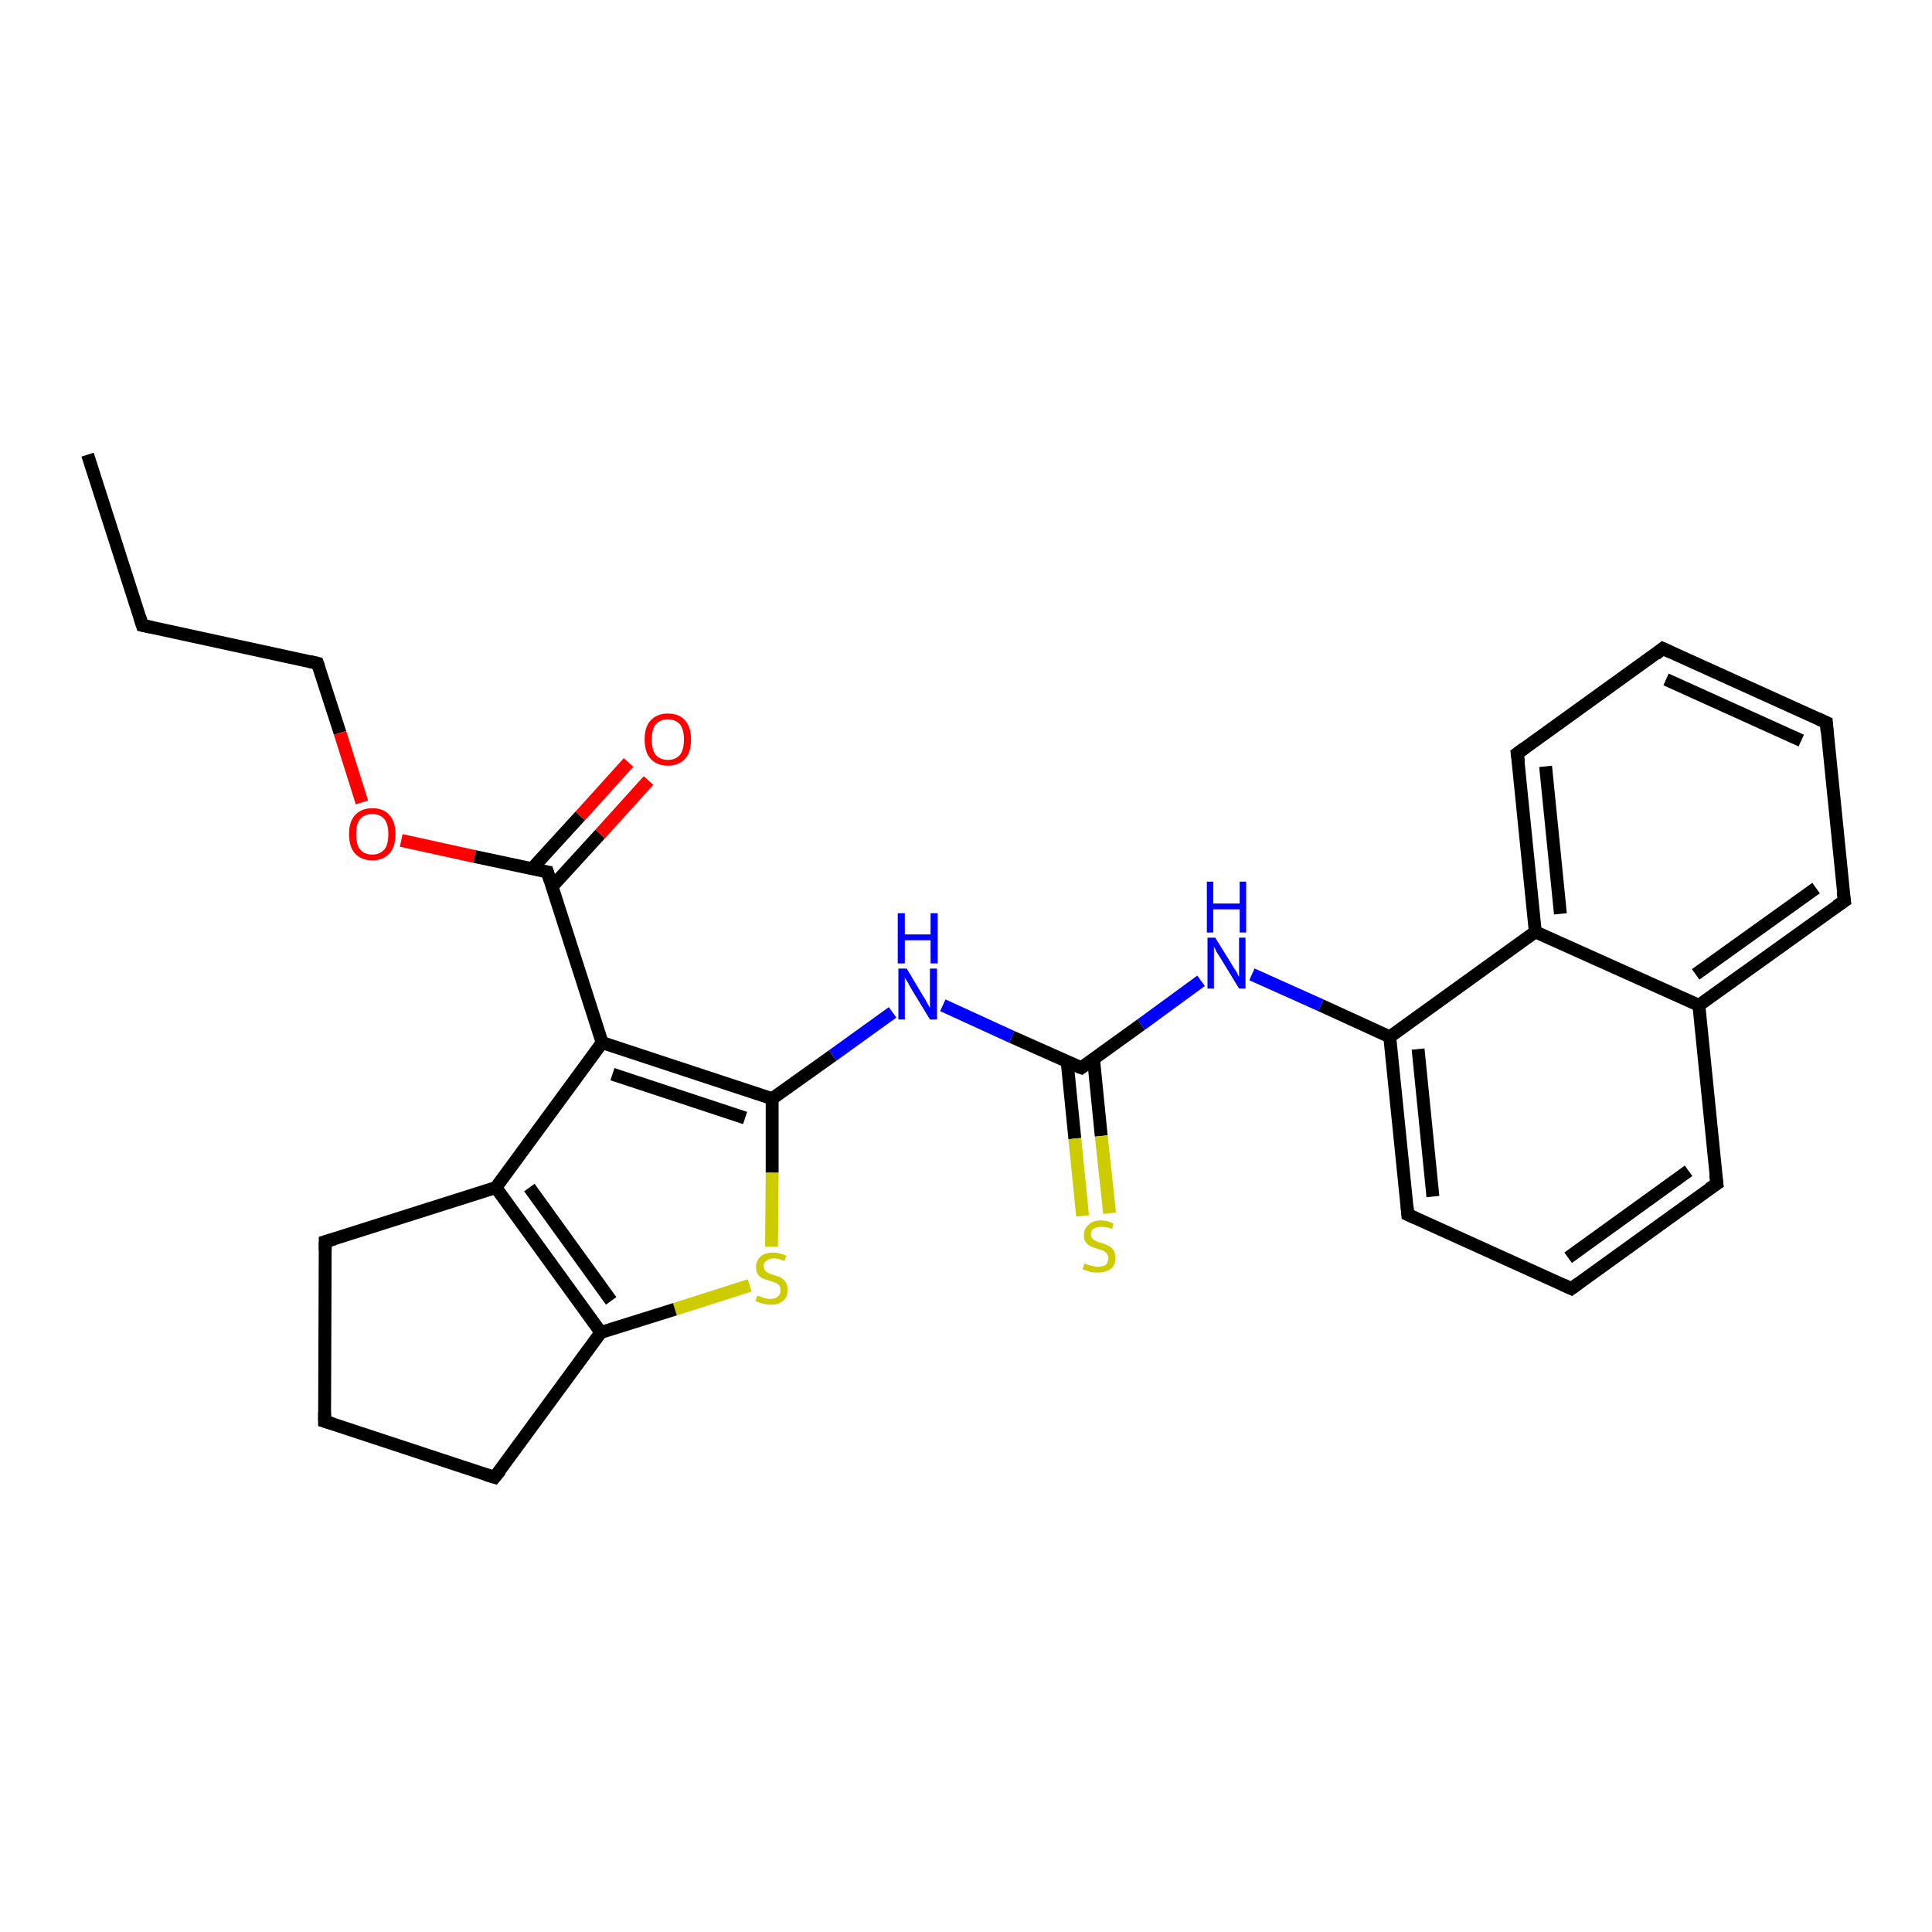 <?xml version='1.0' encoding='iso-8859-1'?>
<svg version='1.1' baseProfile='full'
              xmlns='http://www.w3.org/2000/svg'
                      xmlns:rdkit='http://www.rdkit.org/xml'
                      xmlns:xlink='http://www.w3.org/1999/xlink'
                  xml:space='preserve'
width='300px' height='300px' viewBox='0 0 300 300'>
<!-- END OF HEADER -->
<rect style='opacity:1.0;fill:#FFFFFF;stroke:none' width='300.0' height='300.0' x='0.0' y='0.0'> </rect>
<path class='bond-0 atom-0 atom-1' d='M 13.6,70.6 L 22.1,97.1' style='fill:none;fill-rule:evenodd;stroke:#000000;stroke-width:2.0px;stroke-linecap:butt;stroke-linejoin:miter;stroke-opacity:1' />
<path class='bond-1 atom-1 atom-2' d='M 22.1,97.1 L 49.3,103.0' style='fill:none;fill-rule:evenodd;stroke:#000000;stroke-width:2.0px;stroke-linecap:butt;stroke-linejoin:miter;stroke-opacity:1' />
<path class='bond-2 atom-2 atom-3' d='M 49.3,103.0 L 52.8,113.8' style='fill:none;fill-rule:evenodd;stroke:#000000;stroke-width:2.0px;stroke-linecap:butt;stroke-linejoin:miter;stroke-opacity:1' />
<path class='bond-2 atom-2 atom-3' d='M 52.8,113.8 L 56.2,124.6' style='fill:none;fill-rule:evenodd;stroke:#FF0000;stroke-width:2.0px;stroke-linecap:butt;stroke-linejoin:miter;stroke-opacity:1' />
<path class='bond-3 atom-3 atom-4' d='M 62.3,130.5 L 73.7,133.0' style='fill:none;fill-rule:evenodd;stroke:#FF0000;stroke-width:2.0px;stroke-linecap:butt;stroke-linejoin:miter;stroke-opacity:1' />
<path class='bond-3 atom-3 atom-4' d='M 73.7,133.0 L 85.0,135.4' style='fill:none;fill-rule:evenodd;stroke:#000000;stroke-width:2.0px;stroke-linecap:butt;stroke-linejoin:miter;stroke-opacity:1' />
<path class='bond-4 atom-4 atom-5' d='M 85.7,137.7 L 93.2,129.5' style='fill:none;fill-rule:evenodd;stroke:#000000;stroke-width:2.0px;stroke-linecap:butt;stroke-linejoin:miter;stroke-opacity:1' />
<path class='bond-4 atom-4 atom-5' d='M 93.2,129.5 L 100.7,121.2' style='fill:none;fill-rule:evenodd;stroke:#FF0000;stroke-width:2.0px;stroke-linecap:butt;stroke-linejoin:miter;stroke-opacity:1' />
<path class='bond-4 atom-4 atom-5' d='M 82.6,134.9 L 90.1,126.7' style='fill:none;fill-rule:evenodd;stroke:#000000;stroke-width:2.0px;stroke-linecap:butt;stroke-linejoin:miter;stroke-opacity:1' />
<path class='bond-4 atom-4 atom-5' d='M 90.1,126.7 L 97.6,118.4' style='fill:none;fill-rule:evenodd;stroke:#FF0000;stroke-width:2.0px;stroke-linecap:butt;stroke-linejoin:miter;stroke-opacity:1' />
<path class='bond-5 atom-4 atom-6' d='M 85.0,135.4 L 93.5,161.9' style='fill:none;fill-rule:evenodd;stroke:#000000;stroke-width:2.0px;stroke-linecap:butt;stroke-linejoin:miter;stroke-opacity:1' />
<path class='bond-6 atom-6 atom-7' d='M 93.5,161.9 L 119.9,170.6' style='fill:none;fill-rule:evenodd;stroke:#000000;stroke-width:2.0px;stroke-linecap:butt;stroke-linejoin:miter;stroke-opacity:1' />
<path class='bond-6 atom-6 atom-7' d='M 95.1,166.8 L 115.7,173.6' style='fill:none;fill-rule:evenodd;stroke:#000000;stroke-width:2.0px;stroke-linecap:butt;stroke-linejoin:miter;stroke-opacity:1' />
<path class='bond-7 atom-7 atom-8' d='M 119.9,170.6 L 129.3,163.9' style='fill:none;fill-rule:evenodd;stroke:#000000;stroke-width:2.0px;stroke-linecap:butt;stroke-linejoin:miter;stroke-opacity:1' />
<path class='bond-7 atom-7 atom-8' d='M 129.3,163.9 L 138.6,157.2' style='fill:none;fill-rule:evenodd;stroke:#0000FF;stroke-width:2.0px;stroke-linecap:butt;stroke-linejoin:miter;stroke-opacity:1' />
<path class='bond-8 atom-8 atom-9' d='M 146.4,156.1 L 157.1,161.0' style='fill:none;fill-rule:evenodd;stroke:#0000FF;stroke-width:2.0px;stroke-linecap:butt;stroke-linejoin:miter;stroke-opacity:1' />
<path class='bond-8 atom-8 atom-9' d='M 157.1,161.0 L 167.9,165.8' style='fill:none;fill-rule:evenodd;stroke:#000000;stroke-width:2.0px;stroke-linecap:butt;stroke-linejoin:miter;stroke-opacity:1' />
<path class='bond-9 atom-9 atom-10' d='M 165.7,164.8 L 166.9,176.8' style='fill:none;fill-rule:evenodd;stroke:#000000;stroke-width:2.0px;stroke-linecap:butt;stroke-linejoin:miter;stroke-opacity:1' />
<path class='bond-9 atom-9 atom-10' d='M 166.9,176.8 L 168.1,188.8' style='fill:none;fill-rule:evenodd;stroke:#CCCC00;stroke-width:2.0px;stroke-linecap:butt;stroke-linejoin:miter;stroke-opacity:1' />
<path class='bond-9 atom-9 atom-10' d='M 169.8,164.4 L 171.0,176.4' style='fill:none;fill-rule:evenodd;stroke:#000000;stroke-width:2.0px;stroke-linecap:butt;stroke-linejoin:miter;stroke-opacity:1' />
<path class='bond-9 atom-9 atom-10' d='M 171.0,176.4 L 172.3,188.4' style='fill:none;fill-rule:evenodd;stroke:#CCCC00;stroke-width:2.0px;stroke-linecap:butt;stroke-linejoin:miter;stroke-opacity:1' />
<path class='bond-10 atom-9 atom-11' d='M 167.9,165.8 L 177.2,159.1' style='fill:none;fill-rule:evenodd;stroke:#000000;stroke-width:2.0px;stroke-linecap:butt;stroke-linejoin:miter;stroke-opacity:1' />
<path class='bond-10 atom-9 atom-11' d='M 177.2,159.1 L 186.5,152.3' style='fill:none;fill-rule:evenodd;stroke:#0000FF;stroke-width:2.0px;stroke-linecap:butt;stroke-linejoin:miter;stroke-opacity:1' />
<path class='bond-11 atom-11 atom-12' d='M 194.4,151.3 L 205.1,156.1' style='fill:none;fill-rule:evenodd;stroke:#0000FF;stroke-width:2.0px;stroke-linecap:butt;stroke-linejoin:miter;stroke-opacity:1' />
<path class='bond-11 atom-11 atom-12' d='M 205.1,156.1 L 215.8,161.0' style='fill:none;fill-rule:evenodd;stroke:#000000;stroke-width:2.0px;stroke-linecap:butt;stroke-linejoin:miter;stroke-opacity:1' />
<path class='bond-12 atom-12 atom-13' d='M 215.8,161.0 L 218.6,188.6' style='fill:none;fill-rule:evenodd;stroke:#000000;stroke-width:2.0px;stroke-linecap:butt;stroke-linejoin:miter;stroke-opacity:1' />
<path class='bond-12 atom-12 atom-13' d='M 220.2,162.9 L 222.5,185.8' style='fill:none;fill-rule:evenodd;stroke:#000000;stroke-width:2.0px;stroke-linecap:butt;stroke-linejoin:miter;stroke-opacity:1' />
<path class='bond-13 atom-13 atom-14' d='M 218.6,188.6 L 244.0,200.1' style='fill:none;fill-rule:evenodd;stroke:#000000;stroke-width:2.0px;stroke-linecap:butt;stroke-linejoin:miter;stroke-opacity:1' />
<path class='bond-14 atom-14 atom-15' d='M 244.0,200.1 L 266.6,183.8' style='fill:none;fill-rule:evenodd;stroke:#000000;stroke-width:2.0px;stroke-linecap:butt;stroke-linejoin:miter;stroke-opacity:1' />
<path class='bond-14 atom-14 atom-15' d='M 243.5,195.3 L 262.2,181.8' style='fill:none;fill-rule:evenodd;stroke:#000000;stroke-width:2.0px;stroke-linecap:butt;stroke-linejoin:miter;stroke-opacity:1' />
<path class='bond-15 atom-15 atom-16' d='M 266.6,183.8 L 263.8,156.1' style='fill:none;fill-rule:evenodd;stroke:#000000;stroke-width:2.0px;stroke-linecap:butt;stroke-linejoin:miter;stroke-opacity:1' />
<path class='bond-16 atom-16 atom-17' d='M 263.8,156.1 L 286.4,139.9' style='fill:none;fill-rule:evenodd;stroke:#000000;stroke-width:2.0px;stroke-linecap:butt;stroke-linejoin:miter;stroke-opacity:1' />
<path class='bond-16 atom-16 atom-17' d='M 263.3,151.3 L 282.0,137.9' style='fill:none;fill-rule:evenodd;stroke:#000000;stroke-width:2.0px;stroke-linecap:butt;stroke-linejoin:miter;stroke-opacity:1' />
<path class='bond-17 atom-17 atom-18' d='M 286.4,139.9 L 283.6,112.2' style='fill:none;fill-rule:evenodd;stroke:#000000;stroke-width:2.0px;stroke-linecap:butt;stroke-linejoin:miter;stroke-opacity:1' />
<path class='bond-18 atom-18 atom-19' d='M 283.6,112.2 L 258.2,100.7' style='fill:none;fill-rule:evenodd;stroke:#000000;stroke-width:2.0px;stroke-linecap:butt;stroke-linejoin:miter;stroke-opacity:1' />
<path class='bond-18 atom-18 atom-19' d='M 279.7,115.0 L 258.7,105.5' style='fill:none;fill-rule:evenodd;stroke:#000000;stroke-width:2.0px;stroke-linecap:butt;stroke-linejoin:miter;stroke-opacity:1' />
<path class='bond-19 atom-19 atom-20' d='M 258.2,100.7 L 235.6,117.0' style='fill:none;fill-rule:evenodd;stroke:#000000;stroke-width:2.0px;stroke-linecap:butt;stroke-linejoin:miter;stroke-opacity:1' />
<path class='bond-20 atom-20 atom-21' d='M 235.6,117.0 L 238.4,144.7' style='fill:none;fill-rule:evenodd;stroke:#000000;stroke-width:2.0px;stroke-linecap:butt;stroke-linejoin:miter;stroke-opacity:1' />
<path class='bond-20 atom-20 atom-21' d='M 240.0,119.0 L 242.3,141.9' style='fill:none;fill-rule:evenodd;stroke:#000000;stroke-width:2.0px;stroke-linecap:butt;stroke-linejoin:miter;stroke-opacity:1' />
<path class='bond-21 atom-7 atom-22' d='M 119.9,170.6 L 119.9,182.1' style='fill:none;fill-rule:evenodd;stroke:#000000;stroke-width:2.0px;stroke-linecap:butt;stroke-linejoin:miter;stroke-opacity:1' />
<path class='bond-21 atom-7 atom-22' d='M 119.9,182.1 L 119.8,193.6' style='fill:none;fill-rule:evenodd;stroke:#CCCC00;stroke-width:2.0px;stroke-linecap:butt;stroke-linejoin:miter;stroke-opacity:1' />
<path class='bond-22 atom-22 atom-23' d='M 116.4,199.6 L 104.8,203.3' style='fill:none;fill-rule:evenodd;stroke:#CCCC00;stroke-width:2.0px;stroke-linecap:butt;stroke-linejoin:miter;stroke-opacity:1' />
<path class='bond-22 atom-22 atom-23' d='M 104.8,203.3 L 93.3,206.9' style='fill:none;fill-rule:evenodd;stroke:#000000;stroke-width:2.0px;stroke-linecap:butt;stroke-linejoin:miter;stroke-opacity:1' />
<path class='bond-23 atom-23 atom-24' d='M 93.3,206.9 L 76.8,229.4' style='fill:none;fill-rule:evenodd;stroke:#000000;stroke-width:2.0px;stroke-linecap:butt;stroke-linejoin:miter;stroke-opacity:1' />
<path class='bond-24 atom-24 atom-25' d='M 76.8,229.4 L 50.4,220.7' style='fill:none;fill-rule:evenodd;stroke:#000000;stroke-width:2.0px;stroke-linecap:butt;stroke-linejoin:miter;stroke-opacity:1' />
<path class='bond-25 atom-25 atom-26' d='M 50.4,220.7 L 50.5,192.8' style='fill:none;fill-rule:evenodd;stroke:#000000;stroke-width:2.0px;stroke-linecap:butt;stroke-linejoin:miter;stroke-opacity:1' />
<path class='bond-26 atom-26 atom-27' d='M 50.5,192.8 L 77.0,184.4' style='fill:none;fill-rule:evenodd;stroke:#000000;stroke-width:2.0px;stroke-linecap:butt;stroke-linejoin:miter;stroke-opacity:1' />
<path class='bond-27 atom-27 atom-6' d='M 77.0,184.4 L 93.5,161.9' style='fill:none;fill-rule:evenodd;stroke:#000000;stroke-width:2.0px;stroke-linecap:butt;stroke-linejoin:miter;stroke-opacity:1' />
<path class='bond-28 atom-21 atom-12' d='M 238.4,144.7 L 215.8,161.0' style='fill:none;fill-rule:evenodd;stroke:#000000;stroke-width:2.0px;stroke-linecap:butt;stroke-linejoin:miter;stroke-opacity:1' />
<path class='bond-29 atom-27 atom-23' d='M 77.0,184.4 L 93.3,206.9' style='fill:none;fill-rule:evenodd;stroke:#000000;stroke-width:2.0px;stroke-linecap:butt;stroke-linejoin:miter;stroke-opacity:1' />
<path class='bond-29 atom-27 atom-23' d='M 82.2,184.4 L 94.9,202.0' style='fill:none;fill-rule:evenodd;stroke:#000000;stroke-width:2.0px;stroke-linecap:butt;stroke-linejoin:miter;stroke-opacity:1' />
<path class='bond-30 atom-21 atom-16' d='M 238.4,144.7 L 263.8,156.1' style='fill:none;fill-rule:evenodd;stroke:#000000;stroke-width:2.0px;stroke-linecap:butt;stroke-linejoin:miter;stroke-opacity:1' />
<path d='M 21.7,95.8 L 22.1,97.1 L 23.5,97.4' style='fill:none;stroke:#000000;stroke-width:2.0px;stroke-linecap:butt;stroke-linejoin:miter;stroke-opacity:1;' />
<path d='M 48.0,102.7 L 49.3,103.0 L 49.5,103.6' style='fill:none;stroke:#000000;stroke-width:2.0px;stroke-linecap:butt;stroke-linejoin:miter;stroke-opacity:1;' />
<path d='M 84.4,135.3 L 85.0,135.4 L 85.4,136.7' style='fill:none;stroke:#000000;stroke-width:2.0px;stroke-linecap:butt;stroke-linejoin:miter;stroke-opacity:1;' />
<path d='M 167.3,165.6 L 167.9,165.8 L 168.3,165.5' style='fill:none;stroke:#000000;stroke-width:2.0px;stroke-linecap:butt;stroke-linejoin:miter;stroke-opacity:1;' />
<path d='M 218.5,187.3 L 218.6,188.6 L 219.9,189.2' style='fill:none;stroke:#000000;stroke-width:2.0px;stroke-linecap:butt;stroke-linejoin:miter;stroke-opacity:1;' />
<path d='M 242.7,199.5 L 244.0,200.1 L 245.1,199.3' style='fill:none;stroke:#000000;stroke-width:2.0px;stroke-linecap:butt;stroke-linejoin:miter;stroke-opacity:1;' />
<path d='M 265.4,184.6 L 266.6,183.8 L 266.4,182.4' style='fill:none;stroke:#000000;stroke-width:2.0px;stroke-linecap:butt;stroke-linejoin:miter;stroke-opacity:1;' />
<path d='M 285.2,140.7 L 286.4,139.9 L 286.2,138.5' style='fill:none;stroke:#000000;stroke-width:2.0px;stroke-linecap:butt;stroke-linejoin:miter;stroke-opacity:1;' />
<path d='M 283.7,113.6 L 283.6,112.2 L 282.3,111.6' style='fill:none;stroke:#000000;stroke-width:2.0px;stroke-linecap:butt;stroke-linejoin:miter;stroke-opacity:1;' />
<path d='M 259.5,101.3 L 258.2,100.7 L 257.1,101.6' style='fill:none;stroke:#000000;stroke-width:2.0px;stroke-linecap:butt;stroke-linejoin:miter;stroke-opacity:1;' />
<path d='M 236.7,116.2 L 235.6,117.0 L 235.8,118.4' style='fill:none;stroke:#000000;stroke-width:2.0px;stroke-linecap:butt;stroke-linejoin:miter;stroke-opacity:1;' />
<path d='M 77.7,228.3 L 76.8,229.4 L 75.5,229.0' style='fill:none;stroke:#000000;stroke-width:2.0px;stroke-linecap:butt;stroke-linejoin:miter;stroke-opacity:1;' />
<path d='M 51.7,221.1 L 50.4,220.7 L 50.4,219.3' style='fill:none;stroke:#000000;stroke-width:2.0px;stroke-linecap:butt;stroke-linejoin:miter;stroke-opacity:1;' />
<path d='M 50.5,194.2 L 50.5,192.8 L 51.9,192.4' style='fill:none;stroke:#000000;stroke-width:2.0px;stroke-linecap:butt;stroke-linejoin:miter;stroke-opacity:1;' />
<path class='atom-3' d='M 54.2 129.5
Q 54.2 127.6, 55.1 126.6
Q 56.1 125.5, 57.8 125.5
Q 59.6 125.5, 60.5 126.6
Q 61.4 127.6, 61.4 129.5
Q 61.4 131.5, 60.5 132.5
Q 59.5 133.6, 57.8 133.6
Q 56.1 133.6, 55.1 132.5
Q 54.2 131.5, 54.2 129.5
M 57.8 132.7
Q 59.0 132.7, 59.7 131.9
Q 60.3 131.1, 60.3 129.5
Q 60.3 128.0, 59.7 127.2
Q 59.0 126.4, 57.8 126.4
Q 56.6 126.4, 55.9 127.2
Q 55.3 128.0, 55.3 129.5
Q 55.3 131.1, 55.9 131.9
Q 56.6 132.7, 57.8 132.7
' fill='#FF0000'/>
<path class='atom-5' d='M 100.1 114.8
Q 100.1 112.9, 101.0 111.9
Q 102.0 110.8, 103.7 110.8
Q 105.5 110.8, 106.4 111.9
Q 107.3 112.9, 107.3 114.8
Q 107.3 116.8, 106.4 117.8
Q 105.4 118.9, 103.7 118.9
Q 102.0 118.9, 101.0 117.8
Q 100.1 116.8, 100.1 114.8
M 103.7 118.0
Q 104.9 118.0, 105.6 117.2
Q 106.2 116.4, 106.2 114.8
Q 106.2 113.3, 105.6 112.5
Q 104.9 111.7, 103.7 111.7
Q 102.5 111.7, 101.8 112.5
Q 101.2 113.3, 101.2 114.8
Q 101.2 116.4, 101.8 117.2
Q 102.5 118.0, 103.7 118.0
' fill='#FF0000'/>
<path class='atom-8' d='M 140.8 150.4
L 143.3 154.6
Q 143.6 155.0, 144.0 155.8
Q 144.4 156.5, 144.4 156.5
L 144.4 150.4
L 145.5 150.4
L 145.5 158.3
L 144.4 158.3
L 141.6 153.7
Q 141.3 153.2, 141.0 152.6
Q 140.6 152.0, 140.5 151.8
L 140.5 158.3
L 139.5 158.3
L 139.5 150.4
L 140.8 150.4
' fill='#0000FF'/>
<path class='atom-8' d='M 139.4 141.8
L 140.5 141.8
L 140.5 145.1
L 144.5 145.1
L 144.5 141.8
L 145.6 141.8
L 145.6 149.6
L 144.5 149.6
L 144.5 146.0
L 140.5 146.0
L 140.5 149.6
L 139.4 149.6
L 139.4 141.8
' fill='#0000FF'/>
<path class='atom-10' d='M 168.4 196.2
Q 168.5 196.2, 168.9 196.4
Q 169.3 196.5, 169.7 196.6
Q 170.1 196.7, 170.5 196.7
Q 171.2 196.7, 171.7 196.4
Q 172.1 196.0, 172.1 195.4
Q 172.1 194.9, 171.9 194.7
Q 171.7 194.4, 171.3 194.2
Q 171.0 194.1, 170.4 193.9
Q 169.7 193.7, 169.3 193.5
Q 168.9 193.3, 168.6 192.9
Q 168.3 192.5, 168.3 191.8
Q 168.3 190.8, 169.0 190.2
Q 169.7 189.5, 171.0 189.5
Q 171.9 189.5, 172.9 190.0
L 172.7 190.8
Q 171.7 190.5, 171.0 190.5
Q 170.3 190.5, 169.8 190.8
Q 169.4 191.1, 169.4 191.6
Q 169.4 192.1, 169.6 192.3
Q 169.9 192.6, 170.2 192.7
Q 170.5 192.9, 171.0 193.0
Q 171.7 193.2, 172.2 193.5
Q 172.6 193.7, 172.9 194.1
Q 173.2 194.6, 173.2 195.4
Q 173.2 196.5, 172.5 197.0
Q 171.7 197.6, 170.5 197.6
Q 169.8 197.6, 169.3 197.5
Q 168.8 197.3, 168.1 197.1
L 168.4 196.2
' fill='#CCCC00'/>
<path class='atom-11' d='M 188.7 145.6
L 191.3 149.8
Q 191.5 150.2, 192.0 150.9
Q 192.4 151.7, 192.4 151.7
L 192.4 145.6
L 193.4 145.6
L 193.4 153.5
L 192.4 153.5
L 189.6 148.9
Q 189.3 148.4, 188.9 147.8
Q 188.6 147.1, 188.5 147.0
L 188.5 153.5
L 187.5 153.5
L 187.5 145.6
L 188.7 145.6
' fill='#0000FF'/>
<path class='atom-11' d='M 187.4 136.9
L 188.4 136.9
L 188.4 140.3
L 192.5 140.3
L 192.5 136.9
L 193.5 136.9
L 193.5 144.8
L 192.5 144.8
L 192.5 141.2
L 188.4 141.2
L 188.4 144.8
L 187.4 144.8
L 187.4 136.9
' fill='#0000FF'/>
<path class='atom-22' d='M 117.6 201.2
Q 117.7 201.2, 118.0 201.3
Q 118.4 201.5, 118.8 201.6
Q 119.2 201.7, 119.6 201.7
Q 120.4 201.7, 120.8 201.3
Q 121.2 201.0, 121.2 200.3
Q 121.2 199.9, 121.0 199.6
Q 120.8 199.4, 120.5 199.2
Q 120.1 199.1, 119.6 198.9
Q 118.9 198.7, 118.4 198.5
Q 118.0 198.3, 117.7 197.9
Q 117.4 197.5, 117.4 196.7
Q 117.4 195.8, 118.1 195.1
Q 118.8 194.5, 120.1 194.5
Q 121.0 194.5, 122.1 195.0
L 121.8 195.8
Q 120.9 195.4, 120.2 195.4
Q 119.4 195.4, 119.0 195.8
Q 118.5 196.1, 118.6 196.6
Q 118.6 197.0, 118.8 197.3
Q 119.0 197.5, 119.3 197.7
Q 119.6 197.8, 120.2 198.0
Q 120.9 198.2, 121.3 198.4
Q 121.7 198.7, 122.0 199.1
Q 122.3 199.6, 122.3 200.3
Q 122.3 201.4, 121.6 202.0
Q 120.9 202.6, 119.7 202.6
Q 119.0 202.6, 118.4 202.4
Q 117.9 202.3, 117.3 202.0
L 117.6 201.2
' fill='#CCCC00'/>
</svg>
